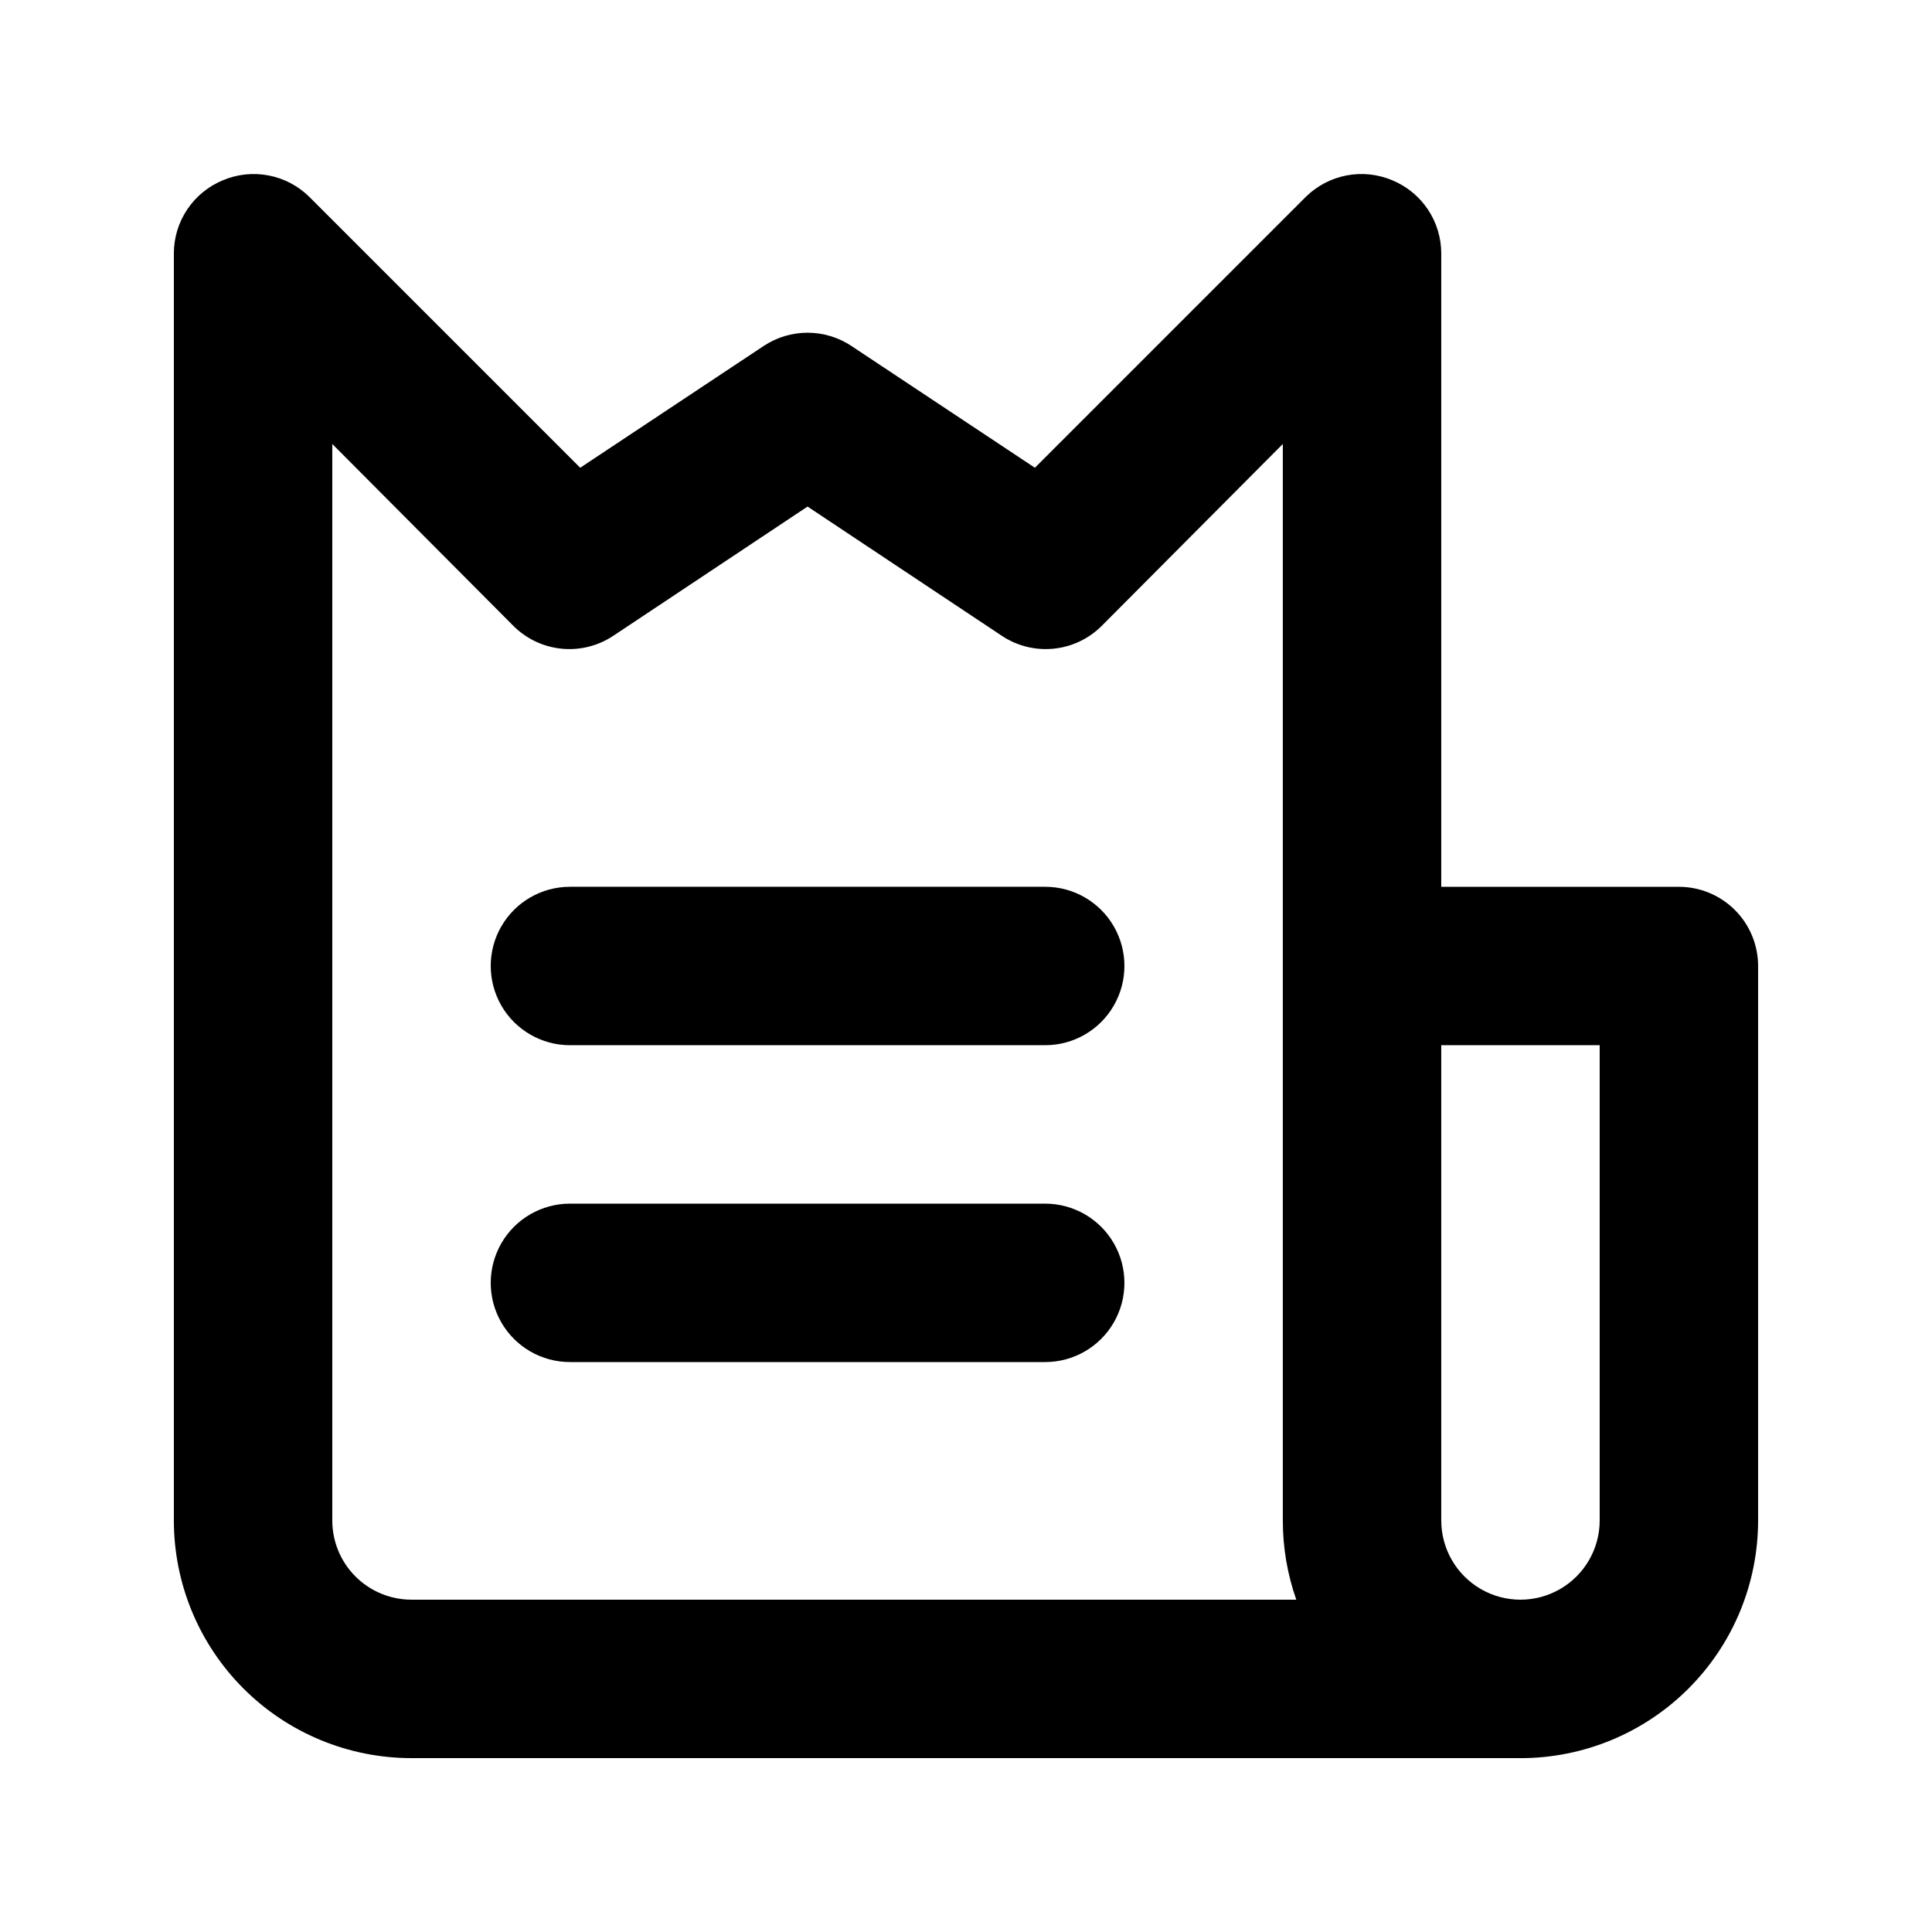 <?xml version="1.0" encoding="UTF-8"?>
<!-- Uploaded to: SVG Repo, www.svgrepo.com, Generator: SVG Repo Mixer Tools -->
<svg fill="#000000" width="800px" height="800px" version="1.1" viewBox="144 144 512 512" xmlns="http://www.w3.org/2000/svg">
 <g>
  <path d="m546.94 609.92h-293.89c-16.703 0-32.723-6.633-44.531-18.445-11.812-11.809-18.445-27.828-18.445-44.531v-335.87c0.02-4.144 1.266-8.191 3.582-11.629 2.316-3.434 5.598-6.109 9.434-7.684 3.82-1.609 8.035-2.047 12.109-1.262 4.07 0.785 7.82 2.758 10.77 5.668l71.793 71.793 48.703-32.328c3.426-2.254 7.441-3.457 11.547-3.457 4.102 0 8.117 1.203 11.543 3.457l48.703 32.328 71.793-71.793c2.953-2.91 6.699-4.883 10.773-5.668 4.07-0.785 8.285-0.348 12.109 1.262 3.832 1.574 7.113 4.25 9.43 7.684 2.316 3.438 3.562 7.484 3.582 11.629v167.94h62.977c5.57 0 10.906 2.211 14.844 6.148 3.938 3.934 6.148 9.273 6.148 14.844v146.95-0.004c0 16.703-6.633 32.723-18.445 44.531-11.809 11.812-27.828 18.445-44.531 18.445zm-20.992-188.93v125.95c0 7.5 4.004 14.43 10.496 18.18 6.496 3.75 14.5 3.75 20.992 0 6.496-3.75 10.496-10.68 10.496-18.18v-125.95zm-293.89-159.33v285.28c0 5.57 2.211 10.91 6.148 14.844 3.938 3.938 9.277 6.148 14.844 6.148h234.48c-2.371-6.742-3.578-13.84-3.57-20.992v-285.28l-48.07 48.281c-3.441 3.406-7.953 5.519-12.773 5.977-4.824 0.461-9.652-0.762-13.676-3.457l-51.43-34.215-51.434 34.215c-4.019 2.695-8.852 3.918-13.672 3.457-4.82-0.457-9.336-2.57-12.777-5.977z"/>
  <path d="m420.99 504.96h-125.95c-7.5 0-14.43-4-18.18-10.496-3.75-6.492-3.75-14.496 0-20.988 3.75-6.496 10.68-10.496 18.18-10.496h125.95c7.5 0 14.43 4 18.18 10.496 3.75 6.492 3.75 14.496 0 20.988-3.75 6.496-10.68 10.496-18.18 10.496z"/>
  <path d="m420.99 420.99h-125.95c-7.5 0-14.43-4.004-18.18-10.496-3.75-6.496-3.75-14.5 0-20.992 3.75-6.496 10.68-10.496 18.18-10.496h125.95c7.5 0 14.43 4 18.18 10.496 3.75 6.492 3.75 14.496 0 20.992-3.75 6.492-10.68 10.496-18.18 10.496z"/>
 </g>
</svg>